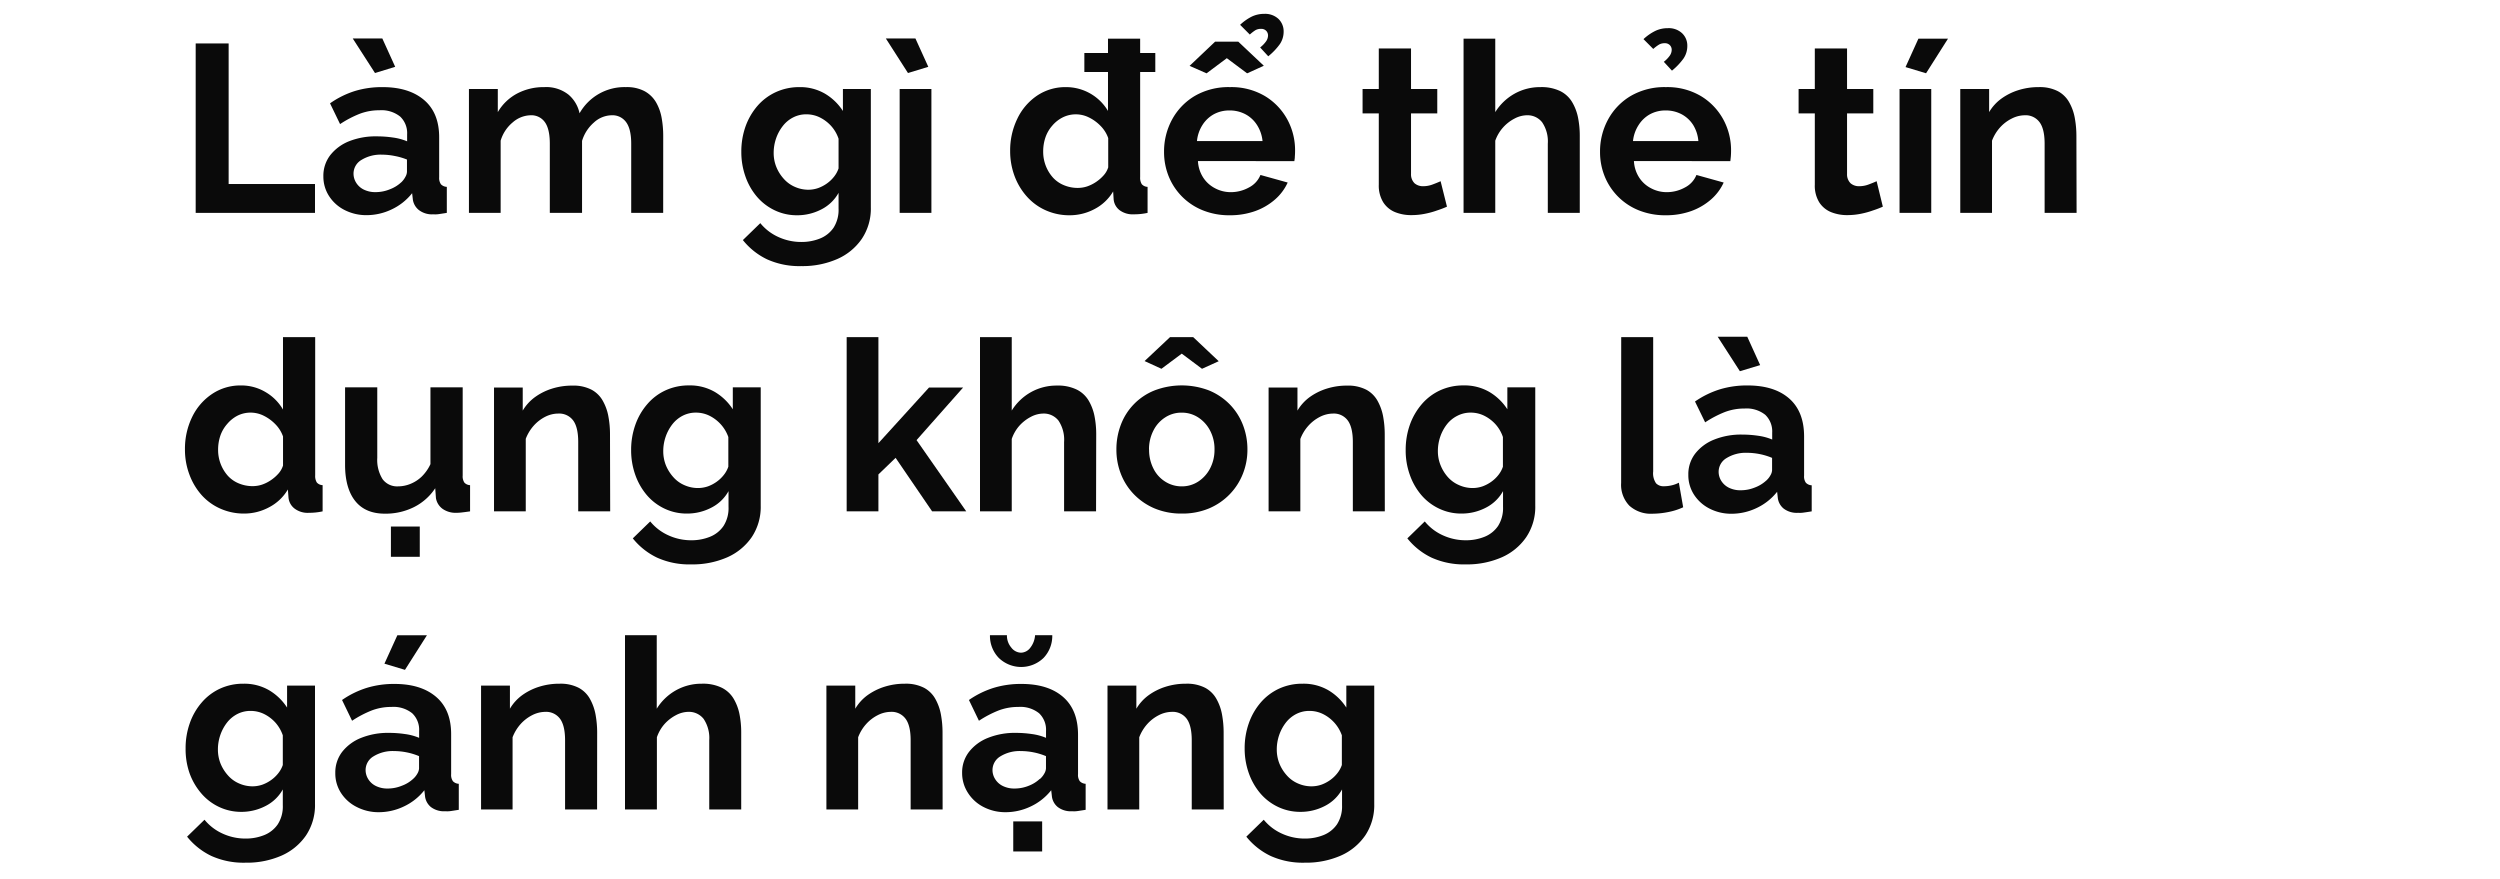 <svg xmlns="http://www.w3.org/2000/svg" viewBox="0 0 660 232"><defs><style>.a{fill:#0a0a0a;}</style></defs><title>Lifestyle</title><path class="a" d="M51.66,56.2V11.47h8.7V48.58h22.8V56.2Z"/><path class="a" d="M85.37,46.56A8.92,8.92,0,0,1,87.16,41a11.93,11.93,0,0,1,5-3.71A19,19,0,0,1,99.54,36a28.94,28.94,0,0,1,4.22.31,14.55,14.55,0,0,1,3.72,1V35.48a6,6,0,0,0-1.83-4.7,7.9,7.9,0,0,0-5.48-1.67,14.44,14.44,0,0,0-5.23.94,28.05,28.05,0,0,0-5.16,2.71l-2.65-5.48A23.92,23.92,0,0,1,93.78,24,24.51,24.51,0,0,1,101,23q7,0,11,3.44t3.94,10V46.79a2.91,2.91,0,0,0,.47,1.86,2.29,2.29,0,0,0,1.55.68V56.2c-.76.12-1.44.23-2,.31a6.5,6.5,0,0,1-1.54.07,5.7,5.7,0,0,1-3.81-1.11A4.32,4.32,0,0,1,109,52.73L108.8,51a14.94,14.94,0,0,1-5.42,4.29,15.32,15.32,0,0,1-6.55,1.51,12.54,12.54,0,0,1-5.89-1.37,10.48,10.48,0,0,1-4.09-3.7A9.49,9.49,0,0,1,85.37,46.56Zm7.75-36.41h7.81l3.4,7.49L99,19.28Zm12.79,38A5.28,5.28,0,0,0,107,46.73a3,3,0,0,0,.44-1.36V42.12a17,17,0,0,0-3.28-.95,17.34,17.34,0,0,0-3.33-.34,9.65,9.65,0,0,0-5.39,1.38,4.19,4.19,0,0,0-2.11,3.65,4.51,4.51,0,0,0,.69,2.37,4.87,4.87,0,0,0,2,1.81,6.8,6.8,0,0,0,3.18.68,9.82,9.82,0,0,0,3.71-.74A9,9,0,0,0,105.91,48.14Z"/><path class="a" d="M175.08,56.2h-8.44V37.94c0-2.6-.46-4.51-1.36-5.71a4.42,4.42,0,0,0-3.75-1.8,7.09,7.09,0,0,0-4.72,1.9,10.38,10.38,0,0,0-3.15,4.87v19h-8.51V37.94c0-2.6-.44-4.51-1.32-5.71a4.34,4.34,0,0,0-3.72-1.8,7.41,7.41,0,0,0-4.72,1.85,9.94,9.94,0,0,0-3.22,4.86V56.2H123.8V23.5h7.62v6.1a12.94,12.94,0,0,1,5.07-4.89A15,15,0,0,1,143.7,23a9.45,9.45,0,0,1,6.4,2A8.84,8.84,0,0,1,153,29.91,13.61,13.61,0,0,1,165.25,23a9.94,9.94,0,0,1,4.95,1.09,7.87,7.87,0,0,1,3,2.93,12.66,12.66,0,0,1,1.48,4.14,26.51,26.51,0,0,1,.41,4.61Z"/><path class="a" d="M210.48,56.83a13.51,13.51,0,0,1-6-1.33,14.15,14.15,0,0,1-4.7-3.63,16.71,16.71,0,0,1-3-5.33,19.25,19.25,0,0,1-1.07-6.44,19.89,19.89,0,0,1,1.1-6.69A17.19,17.19,0,0,1,199.93,28a14.34,14.34,0,0,1,4.85-3.66A14.69,14.69,0,0,1,211,23a13,13,0,0,1,6.74,1.7,14.32,14.32,0,0,1,4.79,4.6V23.5h7.37V54.73a14.31,14.31,0,0,1-2.4,8.35A15.28,15.28,0,0,1,221,68.4a22.8,22.8,0,0,1-9.45,1.85,20.68,20.68,0,0,1-9.07-1.8,18.26,18.26,0,0,1-6.36-5.07l4.6-4.47a13.07,13.07,0,0,0,4.75,3.65,14.4,14.4,0,0,0,6.08,1.32,13,13,0,0,0,4.92-.91,7.88,7.88,0,0,0,3.59-2.85,8.8,8.8,0,0,0,1.32-5.06V50.91a10.72,10.72,0,0,1-4.56,4.38A13.77,13.77,0,0,1,210.48,56.83Zm2.84-6.74a8,8,0,0,0,2.68-.44,9.73,9.73,0,0,0,2.3-1.21,9,9,0,0,0,1.89-1.8,7.19,7.19,0,0,0,1.19-2.18V36.63a9.55,9.55,0,0,0-2-3.42,10.1,10.1,0,0,0-3-2.24,8,8,0,0,0-3.5-.79,7.51,7.51,0,0,0-3.49.82,8.13,8.13,0,0,0-2.74,2.28,11.16,11.16,0,0,0-1.77,3.28,11.64,11.64,0,0,0-.63,3.79,9.82,9.82,0,0,0,.73,3.8,10.59,10.59,0,0,0,2,3.13,8.34,8.34,0,0,0,2.93,2.08A8.79,8.79,0,0,0,213.32,50.09Z"/><path class="a" d="M233.86,10.15h7.81l3.4,7.49-5.36,1.64Zm3.65,46.05V23.5h8.38V56.2Z"/><path class="a" d="M266.68,39.88a19.13,19.13,0,0,1,1.89-8.53,15.25,15.25,0,0,1,5.23-6.11A13.36,13.36,0,0,1,281.42,23a12.85,12.85,0,0,1,11.09,6.29V10.21H301V46.75a3.17,3.17,0,0,0,.44,1.89,2.14,2.14,0,0,0,1.52.69V56.2a16.38,16.38,0,0,1-3.59.38,5.79,5.79,0,0,1-3.75-1.06A4.06,4.06,0,0,1,294,52.59l-.13-2.05a12.29,12.29,0,0,1-4.95,4.67,13.93,13.93,0,0,1-6.52,1.62,15.24,15.24,0,0,1-6.26-1.28,14.59,14.59,0,0,1-5-3.61,17,17,0,0,1-3.28-5.42A18.8,18.8,0,0,1,266.68,39.88Zm25.89,4.3V36.46a8.56,8.56,0,0,0-2-3.2A10.93,10.93,0,0,0,287.47,31a7.77,7.77,0,0,0-6.93,0,8.87,8.87,0,0,0-2.74,2.17A9.24,9.24,0,0,0,276,36.27a11.5,11.5,0,0,0-.6,3.74,10.35,10.35,0,0,0,.7,3.8A10.11,10.11,0,0,0,278,46.9a8,8,0,0,0,2.9,2,9.42,9.42,0,0,0,3.65.71,7.92,7.92,0,0,0,2.46-.4,10.05,10.05,0,0,0,2.3-1.14,10.46,10.46,0,0,0,2-1.72A5.75,5.75,0,0,0,292.57,44.18ZM286.27,19v-5H305v5Z"/><path class="a" d="M324.64,56.83a18.52,18.52,0,0,1-7.18-1.34,16.16,16.16,0,0,1-8.95-9,17.09,17.09,0,0,1-1.2-6.42,17.62,17.62,0,0,1,2.11-8.5,16.24,16.24,0,0,1,6-6.24A17.72,17.72,0,0,1,324.7,23a17.35,17.35,0,0,1,9.2,2.34,16.28,16.28,0,0,1,5.92,6.14,17,17,0,0,1,2.08,8.3q0,.81-.06,1.53c0,.48-.09.88-.13,1.22H316.26a8.8,8.8,0,0,0,1.42,4.4,8.24,8.24,0,0,0,3.15,2.8,8.73,8.73,0,0,0,4.06,1,9.85,9.85,0,0,0,4.82-1.23,6.42,6.42,0,0,0,3.05-3.31l7.19,2a13.18,13.18,0,0,1-3.34,4.47,16.32,16.32,0,0,1-5.23,3.06A19.69,19.69,0,0,1,324.64,56.83ZM314.05,17.39,320.79,11h6.12l6.74,6.36-4.41,2-5.36-4-5.35,4Zm2,19.85h17.26A9.57,9.57,0,0,0,331.85,33a8.18,8.18,0,0,0-3.06-2.84,8.8,8.8,0,0,0-4.22-1,8.52,8.52,0,0,0-4.12,1,8.33,8.33,0,0,0-3,2.84A9.56,9.56,0,0,0,316,37.24Zm13.92-28.1-2.58-2.59a13,13,0,0,1,3.08-2.17,7.53,7.53,0,0,1,3.28-.72A5.15,5.15,0,0,1,337.52,5a4.54,4.54,0,0,1,1.36,3.31,5.86,5.86,0,0,1-1,3.34,16.64,16.64,0,0,1-3.06,3.21l-2.14-2.33a7.88,7.88,0,0,0,1.58-1.64,2.74,2.74,0,0,0,.5-1.51,1.74,1.74,0,0,0-.5-1.26,1.79,1.79,0,0,0-1.33-.5,2.92,2.92,0,0,0-1.48.34A10.57,10.57,0,0,0,329.93,9.14Z"/><path class="a" d="M382,54.56c-.76.34-1.63.68-2.62,1a21.7,21.7,0,0,1-3.21.88,17.91,17.91,0,0,1-3.5.35A11.22,11.22,0,0,1,368.3,56a6.7,6.7,0,0,1-3.12-2.59A8.35,8.35,0,0,1,364,48.78V29.93h-4.28V23.5H364V12.79h8.51V23.5h6.93v6.43h-6.93v16a3.28,3.28,0,0,0,.94,2.46,3.36,3.36,0,0,0,2.27.77,7,7,0,0,0,2.52-.47c.84-.31,1.53-.6,2.08-.85Z"/><path class="a" d="M417.06,56.2h-8.44V37.94a9,9,0,0,0-1.49-5.65,4.9,4.9,0,0,0-4.06-1.86,7.16,7.16,0,0,0-3.21.86,10.65,10.65,0,0,0-3.06,2.37,10.5,10.5,0,0,0-2.05,3.48V56.2h-8.37v-46h8.37V29.6a14.07,14.07,0,0,1,5.08-4.86A13.77,13.77,0,0,1,406.66,23a11.37,11.37,0,0,1,5.26,1.06A7.55,7.55,0,0,1,415.07,27a13,13,0,0,1,1.55,4.15,24.57,24.57,0,0,1,.44,4.64Z"/><path class="a" d="M439.74,56.83a18.61,18.61,0,0,1-7.19-1.34,16.18,16.18,0,0,1-8.94-9,17.09,17.09,0,0,1-1.2-6.42,17.62,17.62,0,0,1,2.11-8.5,16.16,16.16,0,0,1,6-6.24A17.72,17.72,0,0,1,439.8,23a17.35,17.35,0,0,1,9.2,2.34,16.28,16.28,0,0,1,5.92,6.14,17,17,0,0,1,2.08,8.3q0,.81-.06,1.53c-.05.48-.09.88-.13,1.22H431.36a8.8,8.8,0,0,0,1.42,4.4,8.17,8.17,0,0,0,3.15,2.8,8.73,8.73,0,0,0,4.06,1,9.85,9.85,0,0,0,4.82-1.23,6.42,6.42,0,0,0,3.05-3.31l7.19,2a13.18,13.18,0,0,1-3.34,4.47,16.32,16.32,0,0,1-5.23,3.06A19.73,19.73,0,0,1,439.74,56.83Zm-8.63-19.59h17.26A9.57,9.57,0,0,0,447,33a8.18,8.18,0,0,0-3.06-2.84,8.83,8.83,0,0,0-4.22-1,8.52,8.52,0,0,0-4.12,1,8.33,8.33,0,0,0-3,2.84A9.56,9.56,0,0,0,431.11,37.24Zm5.35-24.32-2.58-2.59A13,13,0,0,1,437,8.16a7.53,7.53,0,0,1,3.28-.72,5.15,5.15,0,0,1,3.81,1.35,4.48,4.48,0,0,1,1.36,3.31,5.86,5.86,0,0,1-1,3.34,16.86,16.86,0,0,1-3.05,3.21l-2.15-2.33a7.88,7.88,0,0,0,1.58-1.64,2.74,2.74,0,0,0,.5-1.51,1.74,1.74,0,0,0-.5-1.26,1.78,1.78,0,0,0-1.32-.5,3,3,0,0,0-1.49.34A10.57,10.57,0,0,0,436.46,12.92Z"/><path class="a" d="M497.07,54.56c-.76.34-1.63.68-2.62,1a22,22,0,0,1-3.21.88,17.91,17.91,0,0,1-3.5.35A11.22,11.22,0,0,1,483.4,56a6.7,6.7,0,0,1-3.12-2.59,8.35,8.35,0,0,1-1.17-4.65V29.93h-4.28V23.5h4.28V12.79h8.51V23.5h6.93v6.43h-6.93v16a3.28,3.28,0,0,0,.94,2.46,3.36,3.36,0,0,0,2.27.77,7,7,0,0,0,2.52-.47c.84-.31,1.53-.6,2.08-.85Z"/><path class="a" d="M501.48,56.2V23.5h8.37V56.2Zm7-36.86-5.42-1.63,3.4-7.5h7.81Z"/><path class="a" d="M548.22,56.2h-8.44V37.94c0-2.6-.45-4.51-1.36-5.71a4.55,4.55,0,0,0-3.87-1.8,7.7,7.7,0,0,0-3.43.86A10.38,10.38,0,0,0,528,33.66a11.19,11.19,0,0,0-2.11,3.48V56.2h-8.38V23.5h7.62v6.1a11.77,11.77,0,0,1,3.22-3.55,15.62,15.62,0,0,1,4.47-2.24,17.58,17.58,0,0,1,5.42-.81,10.43,10.43,0,0,1,5.07,1.09,7.43,7.43,0,0,1,3,3,13,13,0,0,1,1.45,4.14,26.09,26.09,0,0,1,.41,4.58Z"/><path class="a" d="M48.83,118.63a19.13,19.13,0,0,1,1.89-8.53A15.25,15.25,0,0,1,56,104a13.36,13.36,0,0,1,7.62-2.24,12.45,12.45,0,0,1,6.55,1.79,12.66,12.66,0,0,1,4.54,4.57V89h8.5V125.5a3.17,3.17,0,0,0,.44,1.89,2.14,2.14,0,0,0,1.52.69V135a16.41,16.41,0,0,1-3.6.38,5.72,5.72,0,0,1-3.74-1.07,4.12,4.12,0,0,1-1.67-3L76,129.22a12.35,12.35,0,0,1-5,4.72,13.83,13.83,0,0,1-6.52,1.64,15.24,15.24,0,0,1-6.26-1.28,14.49,14.49,0,0,1-5-3.61A17,17,0,0,1,50,125.27,18.58,18.58,0,0,1,48.83,118.63Zm25.89,4.27v-7.67a8.67,8.67,0,0,0-2-3.21,11.17,11.17,0,0,0-3.08-2.26,7.78,7.78,0,0,0-3.41-.83,7.69,7.69,0,0,0-3.52.8A8.87,8.87,0,0,0,60,111.9,9.24,9.24,0,0,0,58.18,115a11.5,11.5,0,0,0-.6,3.74,10.26,10.26,0,0,0,2.59,6.89,8,8,0,0,0,2.9,2,9.42,9.42,0,0,0,3.65.71,7.92,7.92,0,0,0,2.46-.4,9.7,9.7,0,0,0,2.3-1.15,10.51,10.51,0,0,0,2-1.73A5.87,5.87,0,0,0,74.72,122.9Z"/><path class="a" d="M91.1,122.72V102.25h8.5v18.61A9.57,9.57,0,0,0,101,126.5a4.76,4.76,0,0,0,4.1,1.9,8.63,8.63,0,0,0,3.24-.65,9.3,9.3,0,0,0,3-1.94,11.23,11.23,0,0,0,2.3-3.28V102.25h8.51v23.28a3,3,0,0,0,.44,1.87,2.13,2.13,0,0,0,1.51.68V135c-.84.12-1.55.22-2.11.28a12.66,12.66,0,0,1-1.55.1,5.93,5.93,0,0,1-3.62-1.06,4.39,4.39,0,0,1-1.73-2.81l-.19-2.62a14.46,14.46,0,0,1-5.64,5,16.8,16.8,0,0,1-7.65,1.72c-3.4,0-6-1.09-7.78-3.28S91.1,126.93,91.1,122.72ZM103.2,147V139h7.62V147Z"/><path class="a" d="M161.09,135h-8.44V116.69c0-2.6-.45-4.51-1.35-5.71a4.58,4.58,0,0,0-3.88-1.8A7.7,7.7,0,0,0,144,110a10.38,10.38,0,0,0-3.09,2.37,11.19,11.19,0,0,0-2.11,3.48V135h-8.38v-32.7H138v6.1a11.91,11.91,0,0,1,3.22-3.55,15.62,15.62,0,0,1,4.47-2.24,17.63,17.63,0,0,1,5.42-.81,10.41,10.41,0,0,1,5.07,1.09,7.43,7.43,0,0,1,3,3,13,13,0,0,1,1.45,4.14,25.16,25.16,0,0,1,.41,4.58Z"/><path class="a" d="M181.38,135.58a13.56,13.56,0,0,1-6-1.33,14,14,0,0,1-4.69-3.63,16.92,16.92,0,0,1-3-5.33,19.3,19.3,0,0,1-1.07-6.44,19.65,19.65,0,0,1,1.11-6.69,16.82,16.82,0,0,1,3.15-5.46,14.12,14.12,0,0,1,4.85-3.66,14.61,14.61,0,0,1,6.2-1.29,13,13,0,0,1,6.74,1.7,14.32,14.32,0,0,1,4.79,4.6v-5.8h7.37v31.23a14.38,14.38,0,0,1-2.39,8.35,15.34,15.34,0,0,1-6.49,5.32,22.8,22.8,0,0,1-9.45,1.85,20.65,20.65,0,0,1-9.07-1.8,18.39,18.39,0,0,1-6.37-5.07l4.6-4.47a13.11,13.11,0,0,0,4.76,3.65,14.37,14.37,0,0,0,6.08,1.32,13,13,0,0,0,4.91-.91,7.83,7.83,0,0,0,3.59-2.85,8.72,8.72,0,0,0,1.33-5.06v-4.15a10.74,10.74,0,0,1-4.57,4.38A13.76,13.76,0,0,1,181.38,135.58Zm2.83-6.74a8,8,0,0,0,2.68-.44,9.54,9.54,0,0,0,2.3-1.21,9,9,0,0,0,1.89-1.8,7.22,7.22,0,0,0,1.2-2.18v-7.83a9.85,9.85,0,0,0-2.05-3.42,10.1,10.1,0,0,0-3-2.24,8.06,8.06,0,0,0-3.5-.79,7.55,7.55,0,0,0-3.5.82,8.22,8.22,0,0,0-2.74,2.28,11.37,11.37,0,0,0-1.76,3.28,11.64,11.64,0,0,0-.63,3.79,10,10,0,0,0,.72,3.8,10.83,10.83,0,0,0,2,3.13,8.17,8.17,0,0,0,2.93,2.08A8.74,8.74,0,0,0,184.21,128.84Z"/><path class="a" d="M246.08,135l-9.64-14.13-4.54,4.38V135h-8.38V89h8.38v28l13.36-14.69h9l-12.29,13.88L255.09,135Z"/><path class="a" d="M289.36,135h-8.44V116.69a9.06,9.06,0,0,0-1.48-5.65,4.93,4.93,0,0,0-4.07-1.86,7.19,7.19,0,0,0-3.21.86,10.78,10.78,0,0,0-3.06,2.37,10.31,10.31,0,0,0-2,3.48V135h-8.38V89h8.38v19.39a14,14,0,0,1,5.07-4.86,13.8,13.8,0,0,1,6.83-1.74,11.34,11.34,0,0,1,5.26,1.06,7.55,7.55,0,0,1,3.15,2.92,13,13,0,0,1,1.55,4.15,24.57,24.57,0,0,1,.44,4.64Z"/><path class="a" d="M312,135.58a18.16,18.16,0,0,1-7.22-1.37,16.64,16.64,0,0,1-5.45-3.74,16.13,16.13,0,0,1-3.43-5.39,17.51,17.51,0,0,1-1.17-6.39,18.16,18.16,0,0,1,1.17-6.54,15.69,15.69,0,0,1,8.85-9.06,20.17,20.17,0,0,1,14.46,0,16.37,16.37,0,0,1,5.45,3.67,16.07,16.07,0,0,1,3.46,5.39,17.75,17.75,0,0,1,1.2,6.54,17.12,17.12,0,0,1-1.2,6.39,16.37,16.37,0,0,1-3.46,5.39,16.54,16.54,0,0,1-5.45,3.74A18.14,18.14,0,0,1,312,135.58Zm-9.83-40.26L308.89,89H315l6.74,6.36-4.41,2-5.35-4-5.36,4Zm1.19,23.37a10.81,10.81,0,0,0,1.14,5,8.45,8.45,0,0,0,3.12,3.46A8.06,8.06,0,0,0,312,128.4a7.85,7.85,0,0,0,4.34-1.27,9.18,9.18,0,0,0,3.12-3.46,10.53,10.53,0,0,0,1.17-5,10.39,10.39,0,0,0-1.17-5,9.1,9.1,0,0,0-3.12-3.46,7.88,7.88,0,0,0-4.41-1.27,7.76,7.76,0,0,0-4.34,1.27,8.72,8.72,0,0,0-3.09,3.46A10.75,10.75,0,0,0,303.34,118.69Z"/><path class="a" d="M365.59,135h-8.44V116.69c0-2.6-.46-4.51-1.36-5.71a4.55,4.55,0,0,0-3.87-1.8,7.74,7.74,0,0,0-3.44.86,10.46,10.46,0,0,0-3.08,2.37,11,11,0,0,0-2.11,3.48V135h-8.38v-32.7h7.62v6.1a11.87,11.87,0,0,1,3.21-3.55,15.68,15.68,0,0,1,4.48-2.24,17.52,17.52,0,0,1,5.41-.81,10.48,10.48,0,0,1,5.08,1.09,7.43,7.43,0,0,1,3,3,13.46,13.46,0,0,1,1.45,4.14,26.09,26.09,0,0,1,.41,4.58Z"/><path class="a" d="M385.87,135.58a13.51,13.51,0,0,1-6-1.33,14,14,0,0,1-4.7-3.63,16.71,16.71,0,0,1-3-5.33,19,19,0,0,1-1.07-6.44,19.89,19.89,0,0,1,1.1-6.69,17.19,17.19,0,0,1,3.15-5.46,14.21,14.21,0,0,1,4.85-3.66,14.69,14.69,0,0,1,6.21-1.29,13,13,0,0,1,6.74,1.7,14.32,14.32,0,0,1,4.79,4.6v-5.8h7.37v31.23a14.31,14.31,0,0,1-2.4,8.35,15.28,15.28,0,0,1-6.49,5.32,22.8,22.8,0,0,1-9.45,1.85,20.68,20.68,0,0,1-9.07-1.8,18.26,18.26,0,0,1-6.36-5.07l4.6-4.47a13.07,13.07,0,0,0,4.75,3.65,14.4,14.4,0,0,0,6.08,1.32,13,13,0,0,0,4.92-.91,7.88,7.88,0,0,0,3.59-2.85,8.8,8.8,0,0,0,1.32-5.06v-4.15a10.72,10.72,0,0,1-4.56,4.38A13.77,13.77,0,0,1,385.87,135.58Zm2.84-6.74a8,8,0,0,0,2.68-.44,9.73,9.73,0,0,0,2.3-1.21,9,9,0,0,0,1.89-1.8,7.19,7.19,0,0,0,1.19-2.18v-7.83a9.55,9.55,0,0,0-2-3.42,10.1,10.1,0,0,0-3-2.24,8,8,0,0,0-3.5-.79,7.51,7.51,0,0,0-3.49.82A8.13,8.13,0,0,0,382,112a11.16,11.16,0,0,0-1.77,3.28,11.64,11.64,0,0,0-.63,3.79,9.82,9.82,0,0,0,.73,3.8,10.59,10.59,0,0,0,1.95,3.13,8.34,8.34,0,0,0,2.93,2.08A8.79,8.79,0,0,0,388.71,128.84Z"/><path class="a" d="M428,89h8.44v35.46a4.67,4.67,0,0,0,.75,3.12,2.67,2.67,0,0,0,2,.79,9,9,0,0,0,2.17-.25,7.82,7.82,0,0,0,1.86-.69l1.14,6.49a17,17,0,0,1-3.94,1.26,21.78,21.78,0,0,1-4.13.44,8.45,8.45,0,0,1-6.14-2.12,7.94,7.94,0,0,1-2.17-6Z"/><path class="a" d="M445.72,125.31a8.87,8.87,0,0,1,1.8-5.54,11.83,11.83,0,0,1,5-3.71,19,19,0,0,1,7.41-1.33,29,29,0,0,1,4.22.31,14.58,14.58,0,0,1,3.71,1v-1.82a6.07,6.07,0,0,0-1.82-4.7,7.91,7.91,0,0,0-5.48-1.67,14.4,14.4,0,0,0-5.23.94,28.44,28.44,0,0,0-5.17,2.71L447.48,106a24.05,24.05,0,0,1,6.65-3.24,24.51,24.51,0,0,1,7.21-1q7.07,0,11,3.44t3.94,10v10.38a2.85,2.85,0,0,0,.47,1.86,2.27,2.27,0,0,0,1.54.68V135c-.75.12-1.44.23-2.05.31a6.5,6.5,0,0,1-1.54.07,5.7,5.7,0,0,1-3.81-1.11,4.31,4.31,0,0,1-1.54-2.74l-.19-1.7a15,15,0,0,1-5.42,4.29,15.36,15.36,0,0,1-6.55,1.51,12.51,12.51,0,0,1-5.89-1.37,10.51,10.51,0,0,1-4.1-3.7A9.49,9.49,0,0,1,445.72,125.31Zm7.75-36.41h7.81l3.4,7.49L459.33,98Zm12.79,38a5.28,5.28,0,0,0,1.13-1.41,2.92,2.92,0,0,0,.44-1.36v-3.25a16.85,16.85,0,0,0-3.27-1,17.44,17.44,0,0,0-3.34-.34,9.67,9.67,0,0,0-5.39,1.38,4.19,4.19,0,0,0-2.11,3.65,4.51,4.51,0,0,0,.69,2.37,5,5,0,0,0,2,1.81,6.8,6.8,0,0,0,3.18.68,9.91,9.91,0,0,0,3.72-.74A9.12,9.12,0,0,0,466.26,126.89Z"/><path class="a" d="M63.76,214.33a13.56,13.56,0,0,1-6-1.33,14,14,0,0,1-4.69-3.63A16.92,16.92,0,0,1,50,204,19.25,19.25,0,0,1,49,197.6a19.65,19.65,0,0,1,1.11-6.69,16.82,16.82,0,0,1,3.15-5.46,14.24,14.24,0,0,1,4.85-3.66,14.61,14.61,0,0,1,6.2-1.29A13,13,0,0,1,71,182.2a14.32,14.32,0,0,1,4.79,4.6V181h7.37v31.23a14.38,14.38,0,0,1-2.39,8.35,15.34,15.34,0,0,1-6.49,5.32,22.8,22.8,0,0,1-9.45,1.85,20.65,20.65,0,0,1-9.07-1.8,18.39,18.39,0,0,1-6.37-5.07l4.6-4.47a13.11,13.11,0,0,0,4.76,3.65,14.37,14.37,0,0,0,6.08,1.32,13,13,0,0,0,4.91-.91,7.88,7.88,0,0,0,3.59-2.85,8.72,8.72,0,0,0,1.33-5.06v-4.15a10.74,10.74,0,0,1-4.57,4.38A13.76,13.76,0,0,1,63.76,214.33Zm2.83-6.74a8,8,0,0,0,2.68-.44,9.54,9.54,0,0,0,2.3-1.21,9,9,0,0,0,1.89-1.8,7.22,7.22,0,0,0,1.2-2.18v-7.83a9.85,9.85,0,0,0-2-3.42,10.1,10.1,0,0,0-3-2.24,8.06,8.06,0,0,0-3.5-.79,7.55,7.55,0,0,0-3.5.82,8.22,8.22,0,0,0-2.74,2.28,11.37,11.37,0,0,0-1.76,3.28,11.64,11.64,0,0,0-.63,3.79,10,10,0,0,0,.72,3.8,10.83,10.83,0,0,0,2,3.13,8.17,8.17,0,0,0,2.93,2.08A8.74,8.74,0,0,0,66.59,207.59Z"/><path class="a" d="M88.52,204.06a8.92,8.92,0,0,1,1.79-5.54,11.93,11.93,0,0,1,5-3.71,19,19,0,0,1,7.4-1.33,28.94,28.94,0,0,1,4.22.31,14.55,14.55,0,0,1,3.72,1V193a6,6,0,0,0-1.83-4.7,7.9,7.9,0,0,0-5.48-1.67,14.44,14.44,0,0,0-5.23.94,28.05,28.05,0,0,0-5.16,2.71l-2.65-5.48a23.92,23.92,0,0,1,6.65-3.24,24.51,24.51,0,0,1,7.21-1q7,0,11,3.44t3.94,10v10.38a2.91,2.91,0,0,0,.47,1.86,2.29,2.29,0,0,0,1.55.68v6.87c-.76.12-1.44.23-2,.31a6.5,6.5,0,0,1-1.54.07,5.73,5.73,0,0,1-3.82-1.11,4.35,4.35,0,0,1-1.54-2.74l-.19-1.7a14.94,14.94,0,0,1-5.42,4.29,15.32,15.32,0,0,1-6.55,1.51A12.54,12.54,0,0,1,94.09,213a10.48,10.48,0,0,1-4.09-3.7A9.49,9.49,0,0,1,88.52,204.06Zm20.53,1.58a5.32,5.32,0,0,0,1.14-1.41,3,3,0,0,0,.44-1.36v-3.25a17,17,0,0,0-3.28-1,17.36,17.36,0,0,0-3.34-.34,9.64,9.64,0,0,0-5.38,1.38,4.19,4.19,0,0,0-2.11,3.65,4.51,4.51,0,0,0,.69,2.37,4.87,4.87,0,0,0,2,1.81,6.8,6.8,0,0,0,3.18.68,9.82,9.82,0,0,0,3.71-.74A8.85,8.85,0,0,0,109.05,205.64Zm-2.14-28.8-5.42-1.63,3.41-7.5h7.81Z"/><path class="a" d="M157.63,213.7h-8.45V195.44c0-2.6-.45-4.51-1.35-5.71a4.56,4.56,0,0,0-3.87-1.8,7.74,7.74,0,0,0-3.44.86,10.63,10.63,0,0,0-3.09,2.37,11.38,11.38,0,0,0-2.11,3.48V213.7H127V181h7.62v6.1a11.87,11.87,0,0,1,3.21-3.55,15.62,15.62,0,0,1,4.47-2.24,17.63,17.63,0,0,1,5.42-.81,10.41,10.41,0,0,1,5.07,1.09,7.39,7.39,0,0,1,3,3,13.46,13.46,0,0,1,1.45,4.14,26.09,26.09,0,0,1,.41,4.58Z"/><path class="a" d="M195.68,213.7h-8.44V195.44a9.06,9.06,0,0,0-1.48-5.65,4.93,4.93,0,0,0-4.07-1.86,7.16,7.16,0,0,0-3.21.86,10.78,10.78,0,0,0-3.06,2.37,10.31,10.31,0,0,0-2,3.48V213.7H165v-46h8.38V187.1a14,14,0,0,1,5.07-4.86,13.77,13.77,0,0,1,6.83-1.74,11.34,11.34,0,0,1,5.26,1.06,7.55,7.55,0,0,1,3.15,2.92,13,13,0,0,1,1.55,4.15,24.57,24.57,0,0,1,.44,4.64Z"/><path class="a" d="M248.85,213.7h-8.44V195.44c0-2.6-.45-4.51-1.36-5.71a4.55,4.55,0,0,0-3.87-1.8,7.67,7.67,0,0,0-3.43.86,10.38,10.38,0,0,0-3.09,2.37,11,11,0,0,0-2.11,3.48V213.7h-8.38V181h7.62v6.1a11.87,11.87,0,0,1,3.21-3.55,15.81,15.81,0,0,1,4.48-2.24,17.58,17.58,0,0,1,5.42-.81,10.46,10.46,0,0,1,5.07,1.09,7.43,7.43,0,0,1,3,3,13.2,13.2,0,0,1,1.45,4.14,26.09,26.09,0,0,1,.41,4.58Z"/><path class="a" d="M254,204.06a8.87,8.87,0,0,1,1.8-5.54,11.83,11.83,0,0,1,5-3.71,19,19,0,0,1,7.41-1.33,29,29,0,0,1,4.22.31,14.66,14.66,0,0,1,3.72,1V193a6,6,0,0,0-1.83-4.7,7.91,7.91,0,0,0-5.48-1.67,14.44,14.44,0,0,0-5.23.94,28.44,28.44,0,0,0-5.17,2.71l-2.64-5.48a23.86,23.86,0,0,1,6.64-3.24,24.57,24.57,0,0,1,7.22-1q7.05,0,11,3.44t3.94,10v10.38a2.85,2.85,0,0,0,.47,1.86,2.27,2.27,0,0,0,1.54.68v6.87c-.75.12-1.44.23-2,.31a6.58,6.58,0,0,1-1.55.07,5.7,5.7,0,0,1-3.81-1.11,4.31,4.31,0,0,1-1.54-2.74l-.19-1.7a15,15,0,0,1-5.42,4.29,15.36,15.36,0,0,1-6.55,1.51,12.51,12.51,0,0,1-5.89-1.37,10.51,10.51,0,0,1-4.1-3.7A9.58,9.58,0,0,1,254,204.06Zm15.56-31.75A3.15,3.15,0,0,0,272,171a6,6,0,0,0,1.26-3.31h4.54a8.4,8.4,0,0,1-2.3,6,8.5,8.5,0,0,1-11.82,0,8.34,8.34,0,0,1-2.33-6h4.48a4.85,4.85,0,0,0,1.13,3.24A3.31,3.31,0,0,0,269.51,172.31Zm5,33.33a5.28,5.28,0,0,0,1.13-1.41,3,3,0,0,0,.45-1.36v-3.25a17.16,17.16,0,0,0-3.28-1,17.44,17.44,0,0,0-3.34-.34,9.69,9.69,0,0,0-5.39,1.38,4.21,4.21,0,0,0-2.11,3.65,4.44,4.44,0,0,0,.7,2.37,4.9,4.9,0,0,0,2,1.81,6.8,6.8,0,0,0,3.18.68,9.91,9.91,0,0,0,3.72-.74A9,9,0,0,0,274.49,205.64Zm-7.06,19.15v-7.94h7.63v7.94Z"/><path class="a" d="M323.06,213.7h-8.44V195.44c0-2.6-.45-4.51-1.35-5.71a4.58,4.58,0,0,0-3.88-1.8,7.7,7.7,0,0,0-3.43.86,10.38,10.38,0,0,0-3.09,2.37,11.19,11.19,0,0,0-2.11,3.48V213.7h-8.38V181H300v6.1a11.91,11.91,0,0,1,3.22-3.55,15.62,15.62,0,0,1,4.47-2.24,17.63,17.63,0,0,1,5.42-.81,10.41,10.41,0,0,1,5.07,1.09,7.43,7.43,0,0,1,3,3,13,13,0,0,1,1.45,4.14,26.09,26.09,0,0,1,.41,4.58Z"/><path class="a" d="M343.35,214.33a13.56,13.56,0,0,1-6-1.33,14,14,0,0,1-4.69-3.63,16.92,16.92,0,0,1-3-5.33,19.25,19.25,0,0,1-1.07-6.44,19.65,19.65,0,0,1,1.11-6.69,17,17,0,0,1,3.14-5.46,14.38,14.38,0,0,1,4.86-3.66,14.61,14.61,0,0,1,6.2-1.29,13,13,0,0,1,6.74,1.7,14.32,14.32,0,0,1,4.79,4.6V181h7.37v31.23a14.38,14.38,0,0,1-2.39,8.35,15.34,15.34,0,0,1-6.49,5.32,22.8,22.8,0,0,1-9.45,1.85,20.65,20.65,0,0,1-9.07-1.8,18.39,18.39,0,0,1-6.37-5.07l4.6-4.47a13.11,13.11,0,0,0,4.76,3.65,14.37,14.37,0,0,0,6.08,1.32,13,13,0,0,0,4.91-.91,7.88,7.88,0,0,0,3.59-2.85,8.72,8.72,0,0,0,1.33-5.06v-4.15a10.74,10.74,0,0,1-4.57,4.38A13.76,13.76,0,0,1,343.35,214.33Zm2.83-6.74a8,8,0,0,0,2.68-.44,9.54,9.54,0,0,0,2.3-1.21,9,9,0,0,0,1.89-1.8,7.22,7.22,0,0,0,1.2-2.18v-7.83a9.85,9.85,0,0,0-2.05-3.42,10.1,10.1,0,0,0-3-2.24,8.06,8.06,0,0,0-3.5-.79,7.55,7.55,0,0,0-3.5.82,8.22,8.22,0,0,0-2.74,2.28,11.37,11.37,0,0,0-1.76,3.28,11.64,11.64,0,0,0-.63,3.79,10,10,0,0,0,.72,3.8,10.62,10.62,0,0,0,2,3.13,8.17,8.17,0,0,0,2.93,2.08A8.74,8.74,0,0,0,346.18,207.59Z"/></svg>